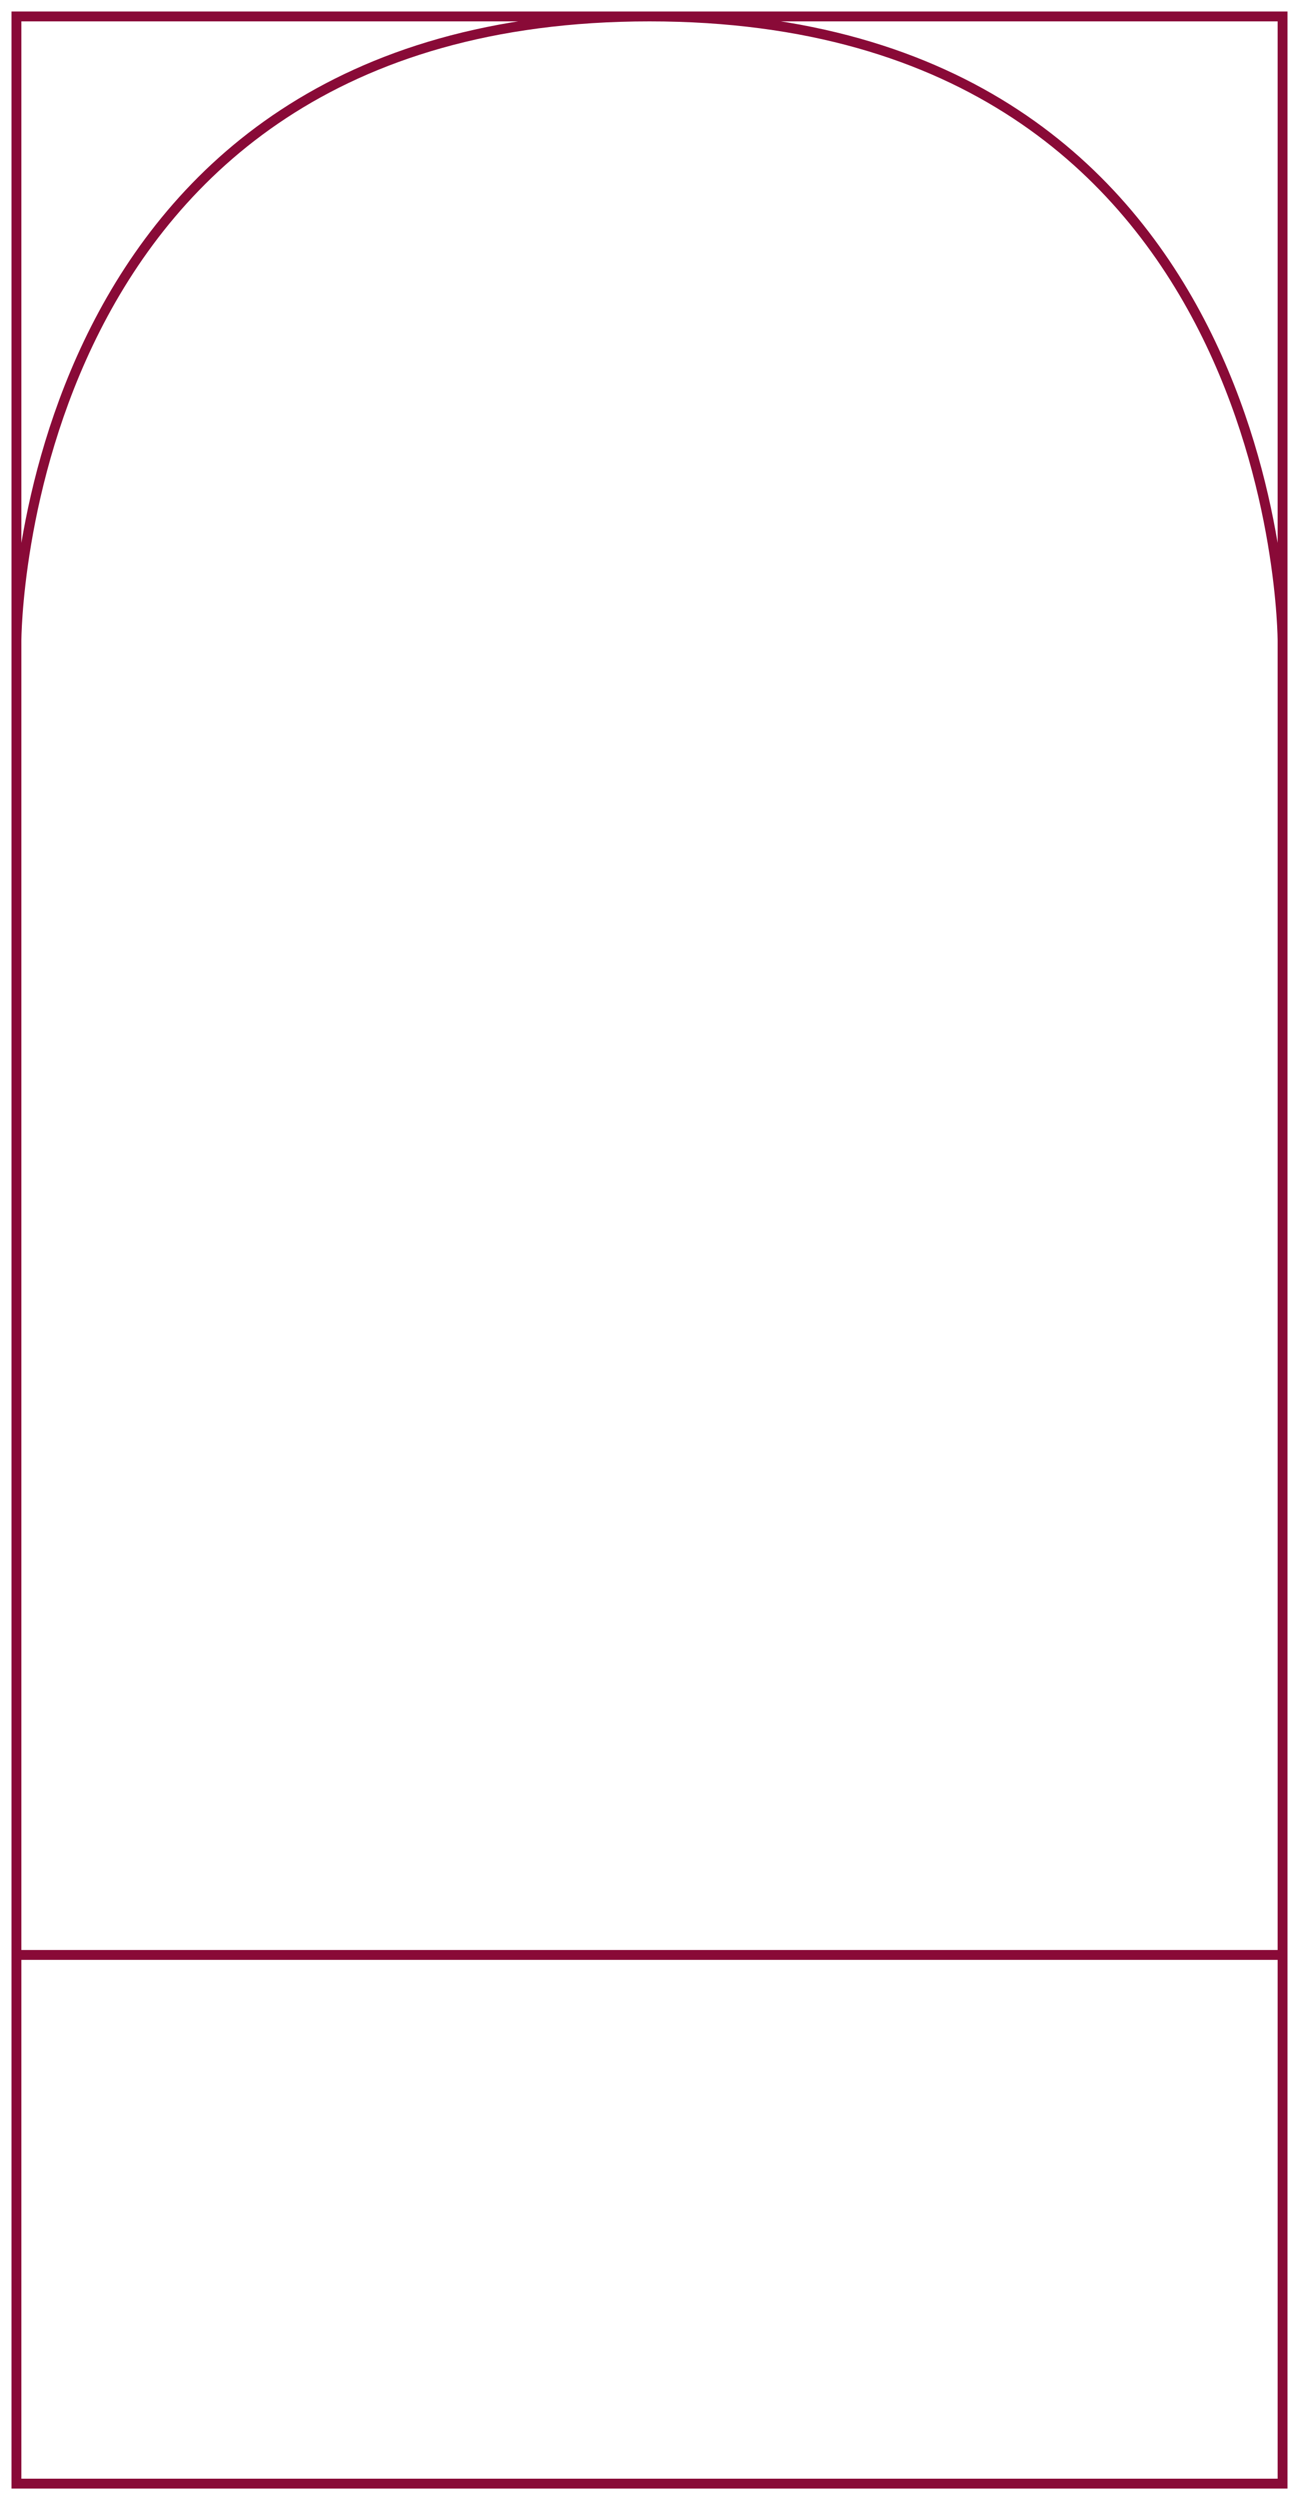 <?xml version="1.0" encoding="UTF-8"?> <svg xmlns="http://www.w3.org/2000/svg" width="79" height="152" viewBox="0 0 79 152" fill="none"><path d="M78 38.955C78 38.955 78 1 39.5 1C1 1 1 38.955 1 38.955M78 38.955V1H1V38.955M78 38.955V118.857M1 38.955V118.857M78 118.857V151H1V118.857M78 118.857H1" stroke="#890A37" stroke-width="0.6"></path></svg> 